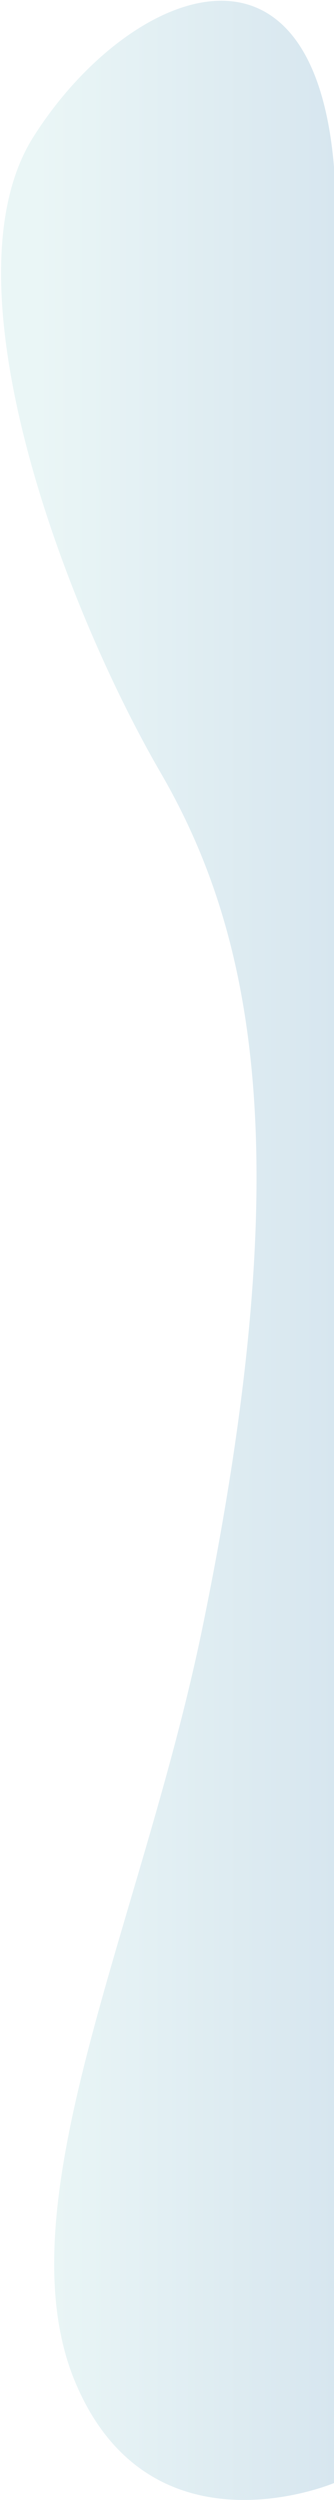 <?xml version="1.0" encoding="UTF-8"?> <svg xmlns="http://www.w3.org/2000/svg" width="256" height="1915" viewBox="0 0 256 1915" fill="none"><path d="M123.164 591.997C49.79 465.497 -44.719 216.364 25.5 104.997C95.718 -6.37 239.502 -68.503 256.002 127.864L256.002 1902C256.002 1902 115.592 1961.5 58 1825.5C0.408 1689.5 108.59 1473.75 155.33 1246C228.182 890.997 196.537 718.497 123.164 591.997Z" fill="url(#paint0_linear_278_2)" fill-opacity="0.2"></path><defs><linearGradient id="paint0_linear_278_2" x1="32" y1="1011" x2="256" y2="1011" gradientUnits="userSpaceOnUse"><stop stop-color="#96D0D1"></stop><stop offset="1" stop-color="#3783B0"></stop></linearGradient></defs></svg> 